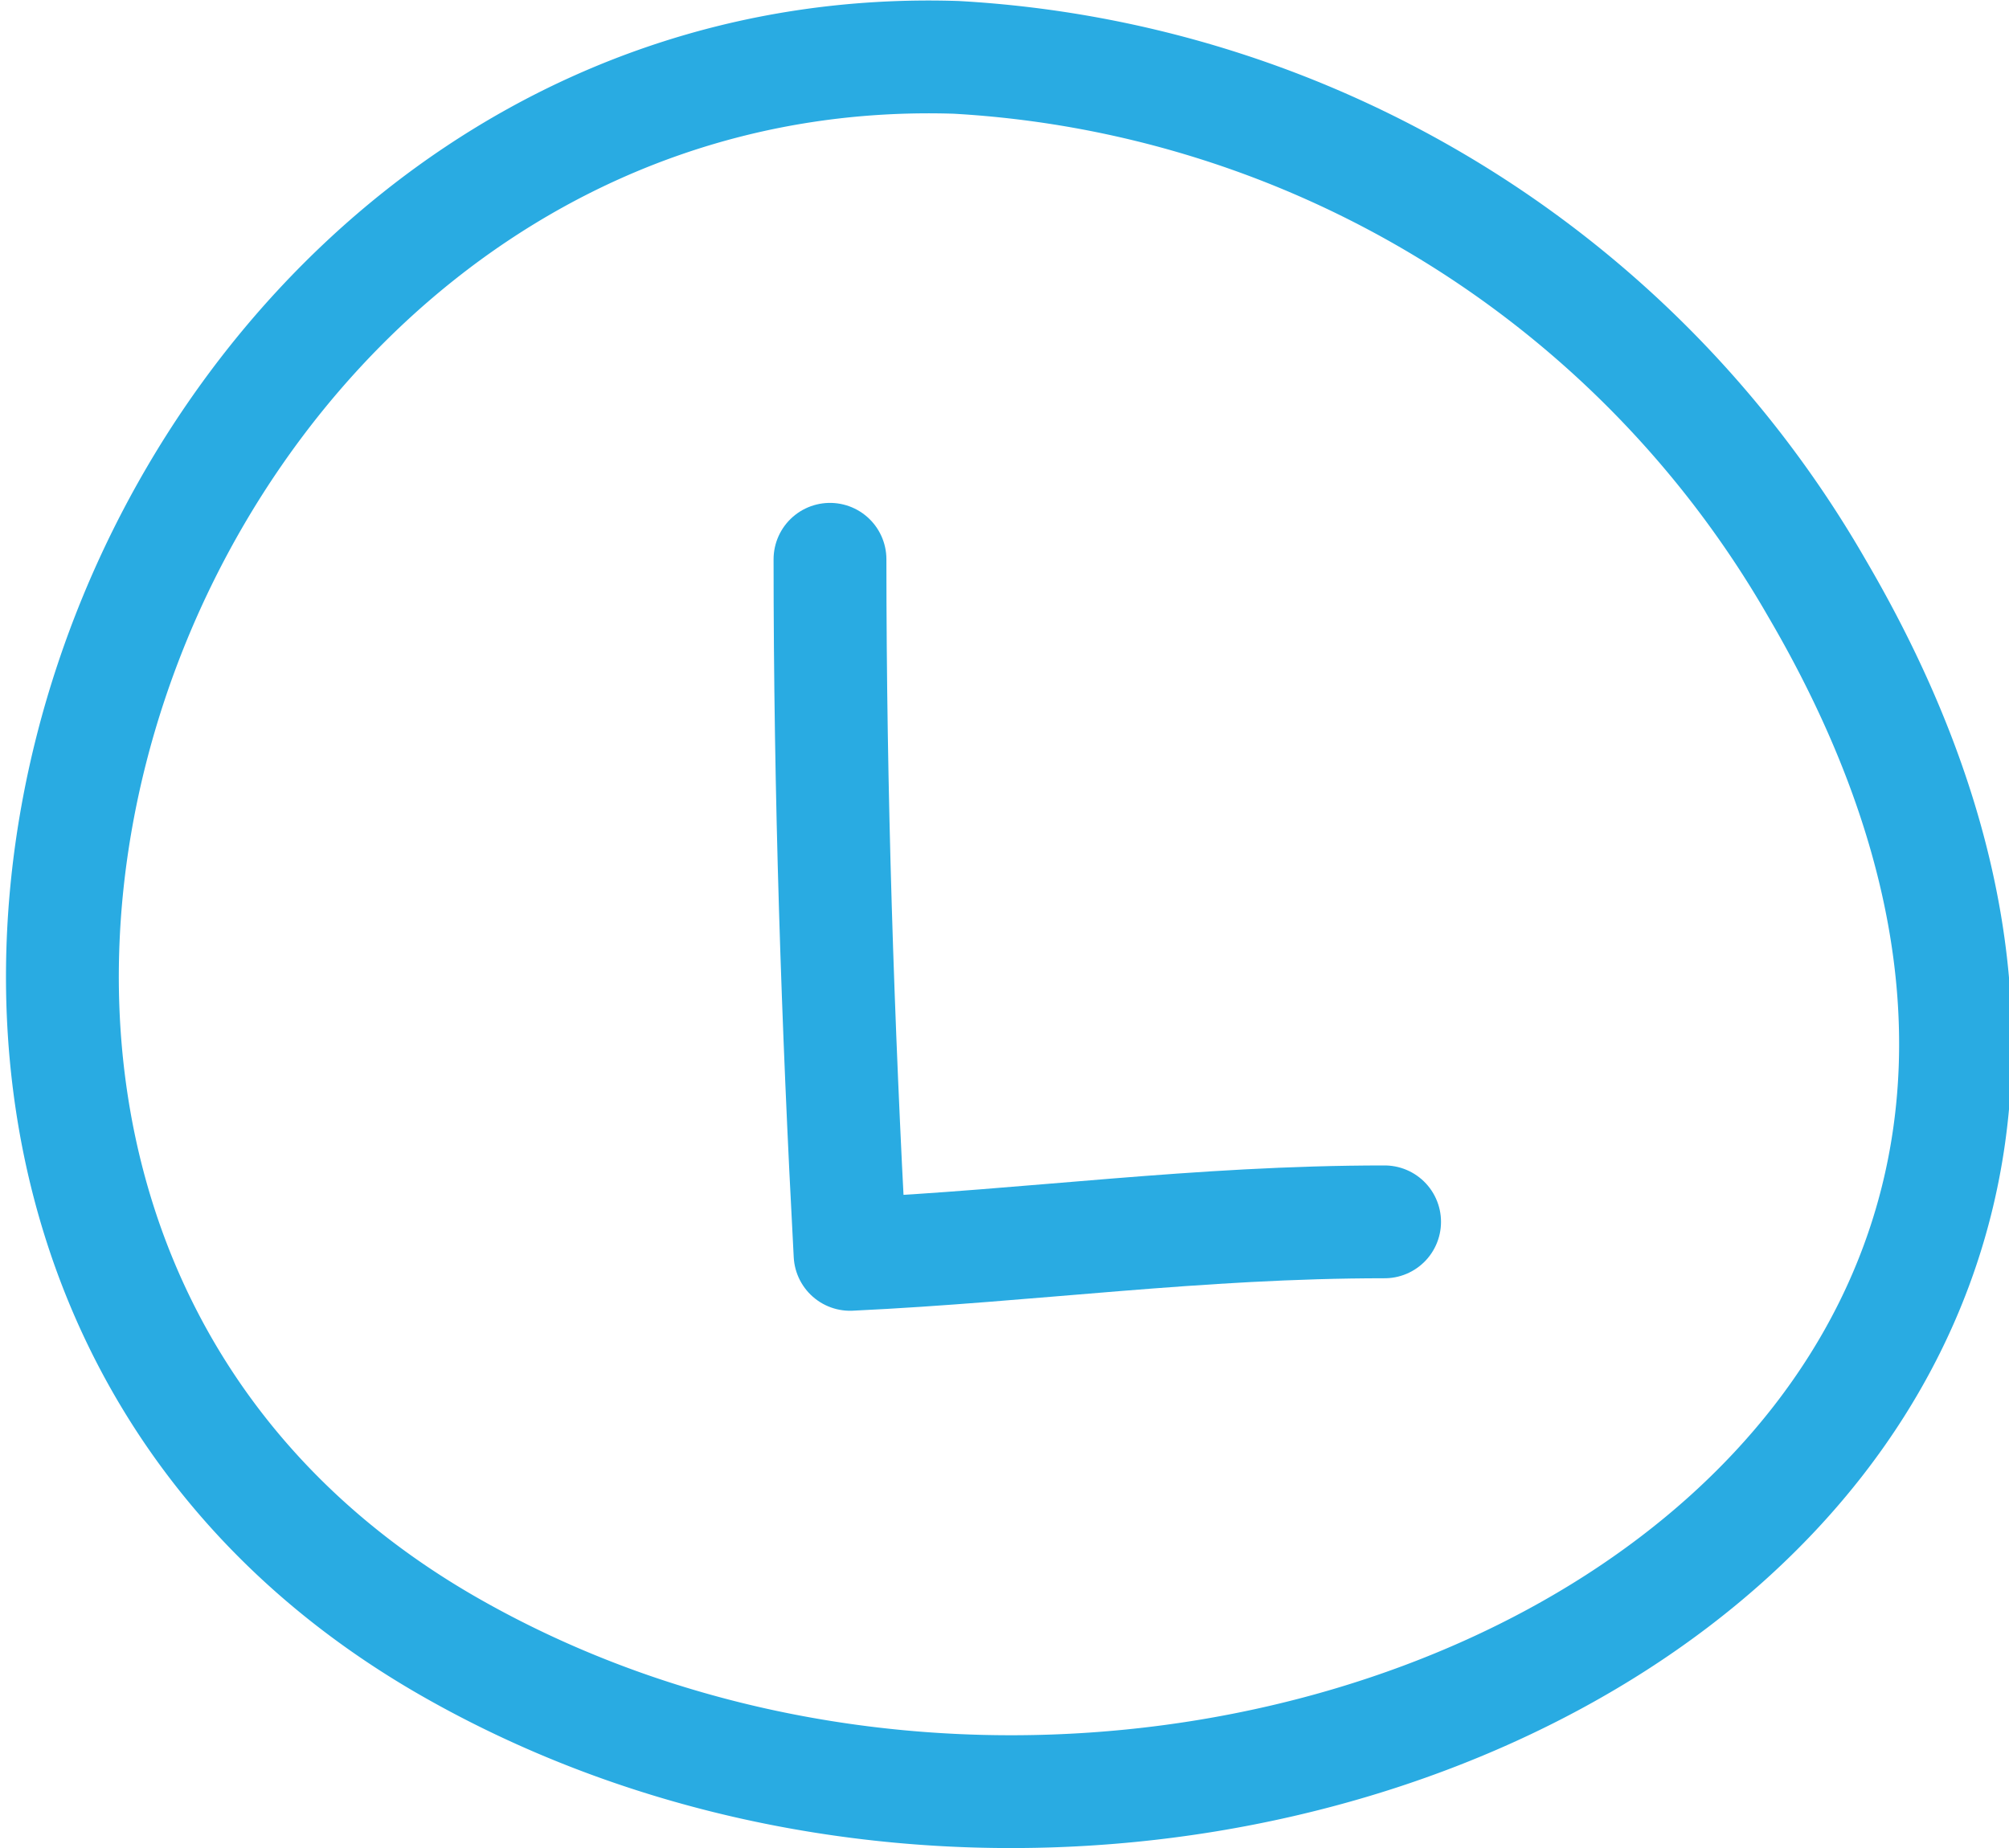 <svg xmlns="http://www.w3.org/2000/svg" viewBox="0 0 21.01 19.33"><defs><style>.cls-1{fill:none;stroke:#29abe2;stroke-linecap:round;stroke-linejoin:round;stroke-width:1.18px;}</style></defs><title>linen</title><g id="レイヤー_2" data-name="レイヤー 2"><g id="レイヤー_1-2" data-name="レイヤー 1"><path class="cls-1" d="M10,.6A11.1,11.1,0,0,1,19,6.15c5.65,9.64-6.49,15.53-14.29,11.08S1.28.32,10,.6Z"/><path class="cls-1" d="M8.68,5.85c0,2.44.08,4.85.21,7.27,1.9-.09,3.63-.34,5.59-.34"/></g></g></svg>
